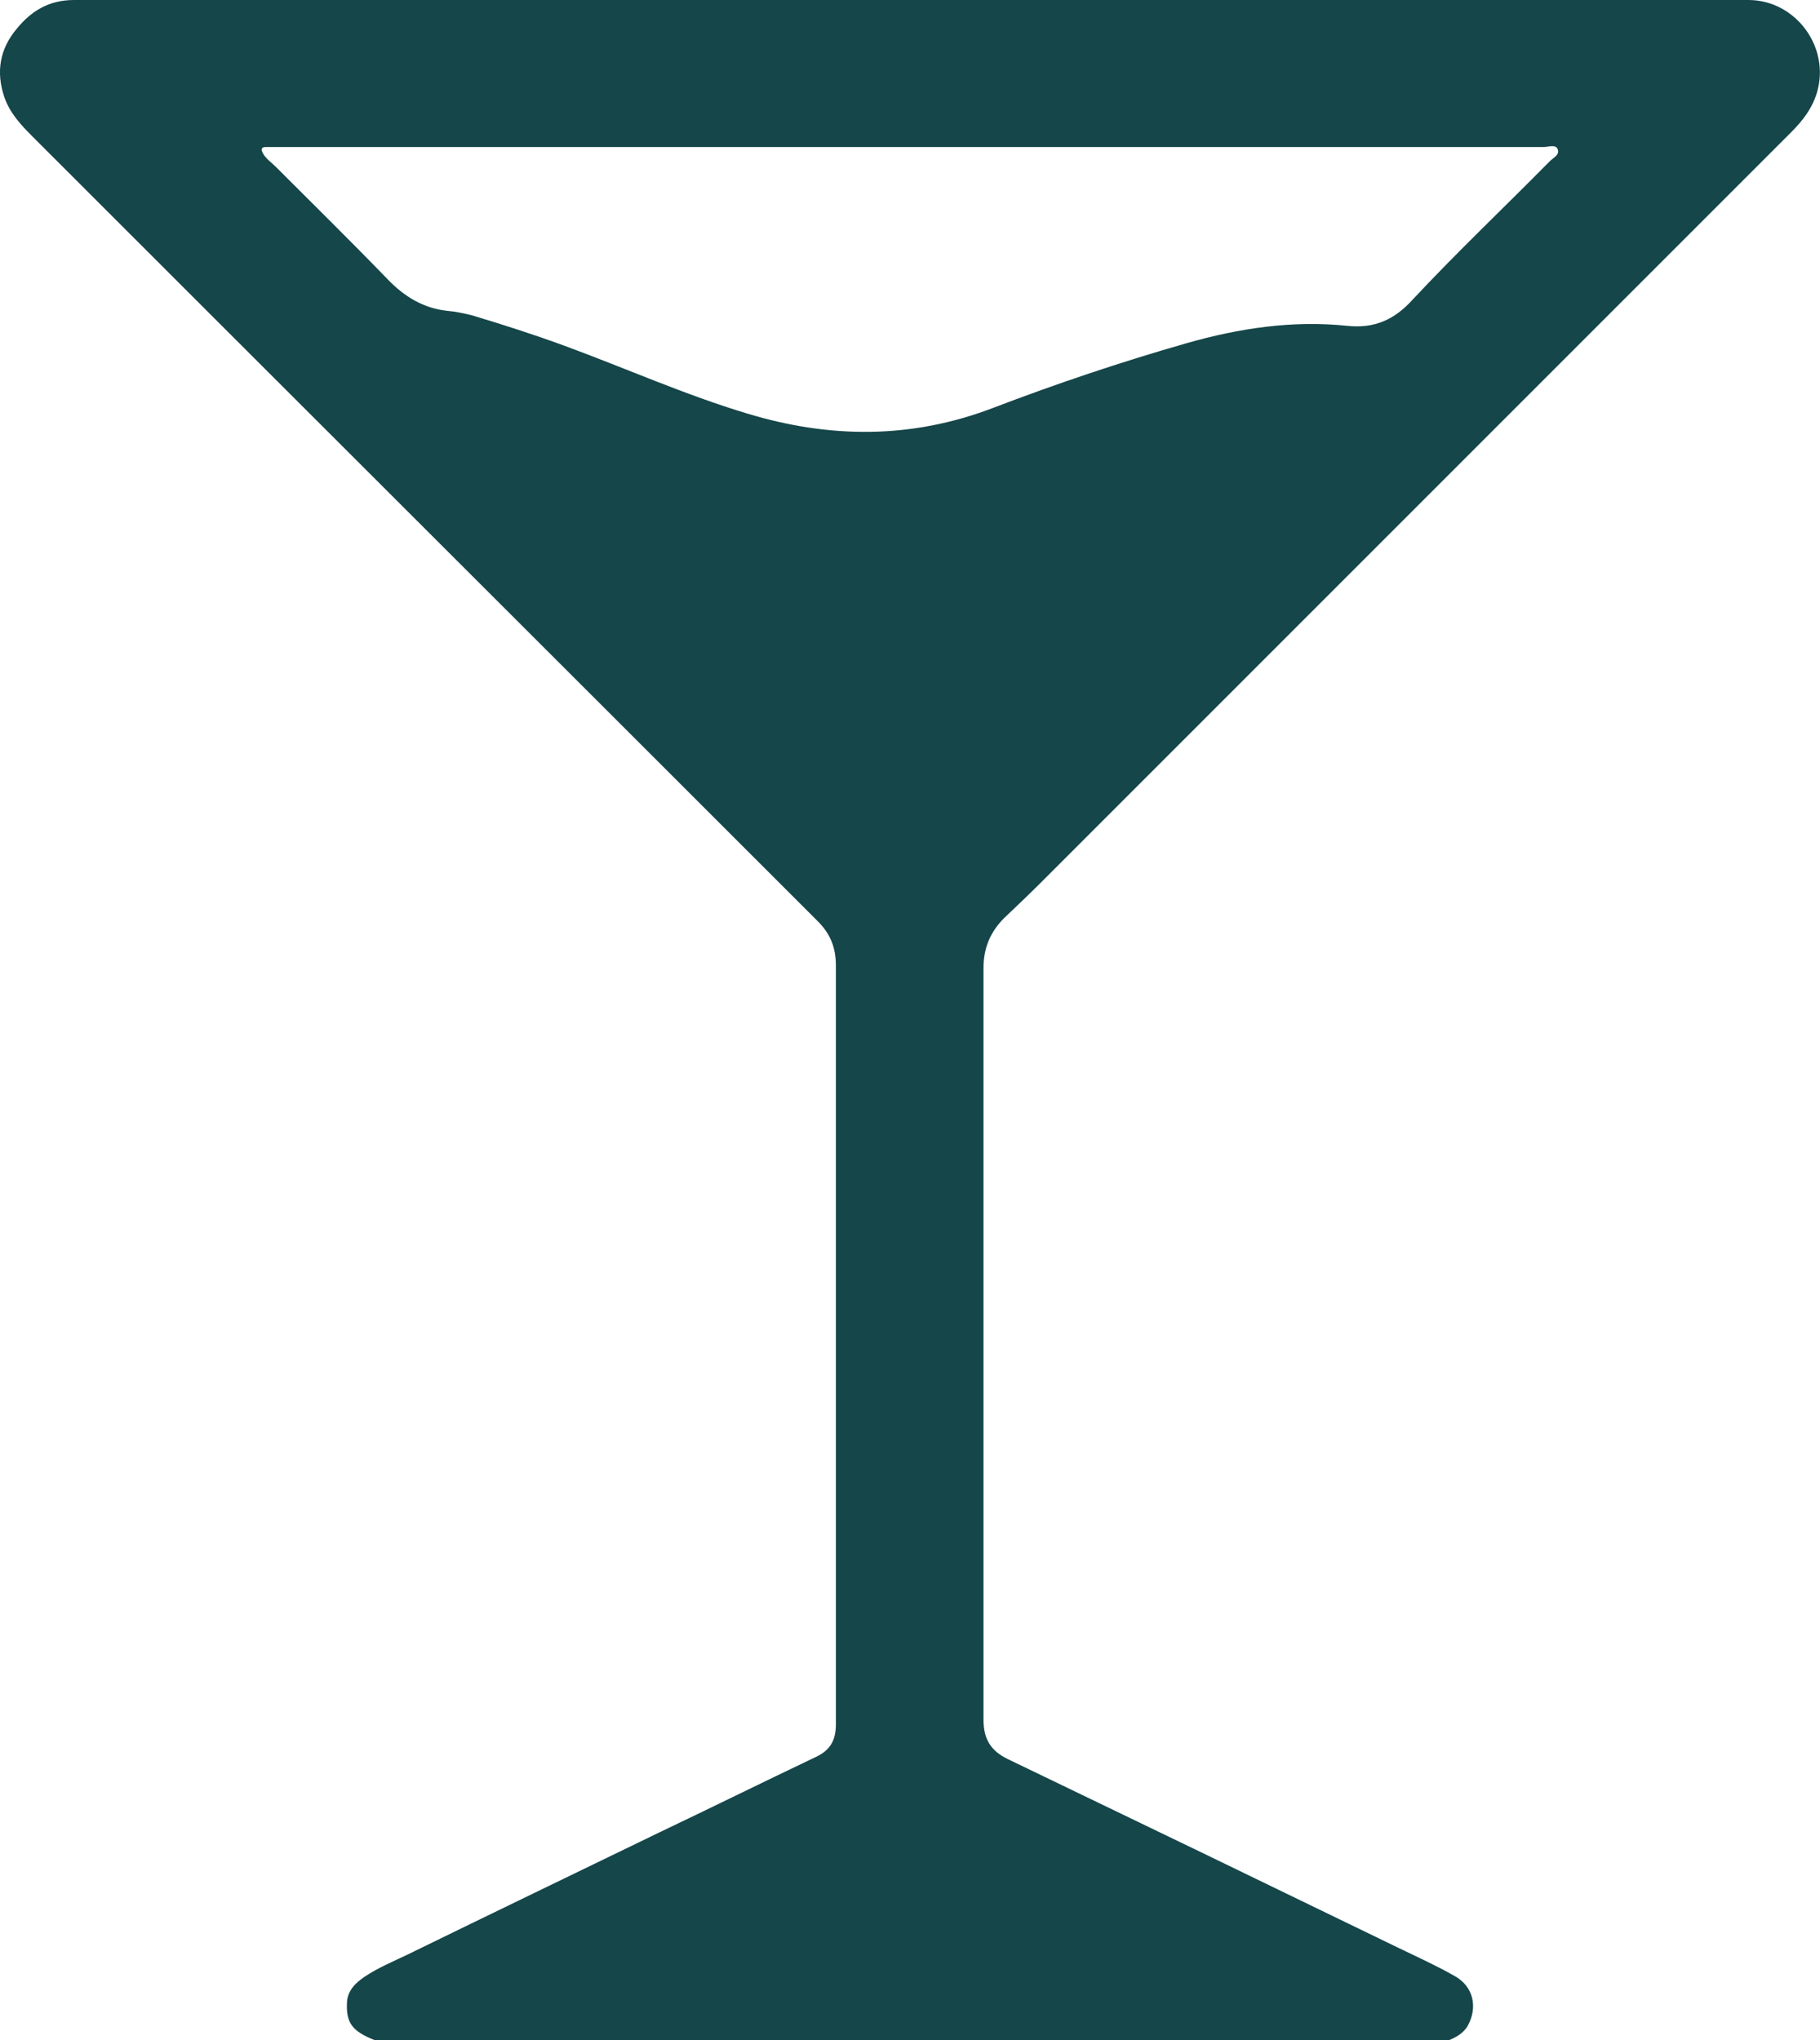 <?xml version="1.0" encoding="utf-8"?>
<!-- Generator: Adobe Illustrator 28.2.0, SVG Export Plug-In . SVG Version: 6.00 Build 0)  -->
<svg version="1.1" id="Livello_1" xmlns="http://www.w3.org/2000/svg" xmlns:xlink="http://www.w3.org/1999/xlink" x="0px" y="0px"
	 viewBox="0 0 292.2 327.5" style="enable-background:new 0 0 292.2 327.5;" xml:space="preserve">
<style type="text/css">
	.st0{fill:#154649;}
</style>
<path class="st0" d="M60.1,327.5c-3.5-1.4-4.5-2.7-4.4-5.8c0-2.1,1.4-3.4,2.9-4.4c2.1-1.4,4.5-2.4,6.8-3.5
	c13.5-6.6,27-13.1,40.4-19.6c8.4-4,16.7-8.1,25.1-12.1c2.4-1.1,3.3-2.7,3.3-5.3c0-27.2,0-54.4,0-81.6c0-13.4,0-26.8,0-40.2
	c0-2.9-0.9-5.1-2.9-7.1c-42-42-84-83.9-126-125.9c-1.9-1.9-3.7-3.8-4.6-6.4c-1.4-4.1-0.7-7.8,2-11C5,1.8,7.8,0,11.9,0
	c89.6,0,179.2,0,268.8,0c7.6,0,13.2,7.6,11,14.9c-0.8,2.6-2.3,4.5-4.2,6.4c-40.1,40.1-80.2,80.2-120.3,120.3c-2,2-4,3.9-6,5.8
	c-2.2,2.2-3.3,4.8-3.3,8c0,24.7,0,49.5,0,74.2c0,15.5,0,31,0,46.5c0,3.1,1.2,5,3.9,6.3c20.8,10,41.7,20.1,62.5,30.2
	c3.1,1.5,6.2,2.9,9.2,4.6c3.1,1.7,3.8,5.1,2.1,8.1c-0.7,1.1-1.7,1.7-2.9,2.2L60.1,327.5L60.1,327.5z M146,23.6c-34,0-67.9,0-101.9,0
	c-0.5,0-0.9,0-1.4,0c-0.8,0-0.8,0.4-0.5,1c0.5,0.9,1.4,1.5,2.1,2.2c6,6,12.1,12,18,18.1c2.6,2.7,5.7,4.6,9.5,5
	c1.3,0.1,2.6,0.4,3.9,0.7c5,1.5,10,3.1,14.9,4.9c9.8,3.6,19.4,7.9,29.4,10.9c13.2,4,26.3,4.1,39.4-0.9c10.2-3.9,20.6-7.4,31.1-10.4
	c8.4-2.4,17-3.7,25.7-2.8c4.5,0.5,7.7-1,10.6-4.2c7.1-7.6,14.7-14.8,22-22.2c0.6-0.6,1.6-1,1.3-1.9s-1.5-0.4-2.2-0.4
	C213.9,23.6,180,23.6,146,23.6z"/>
</svg>

